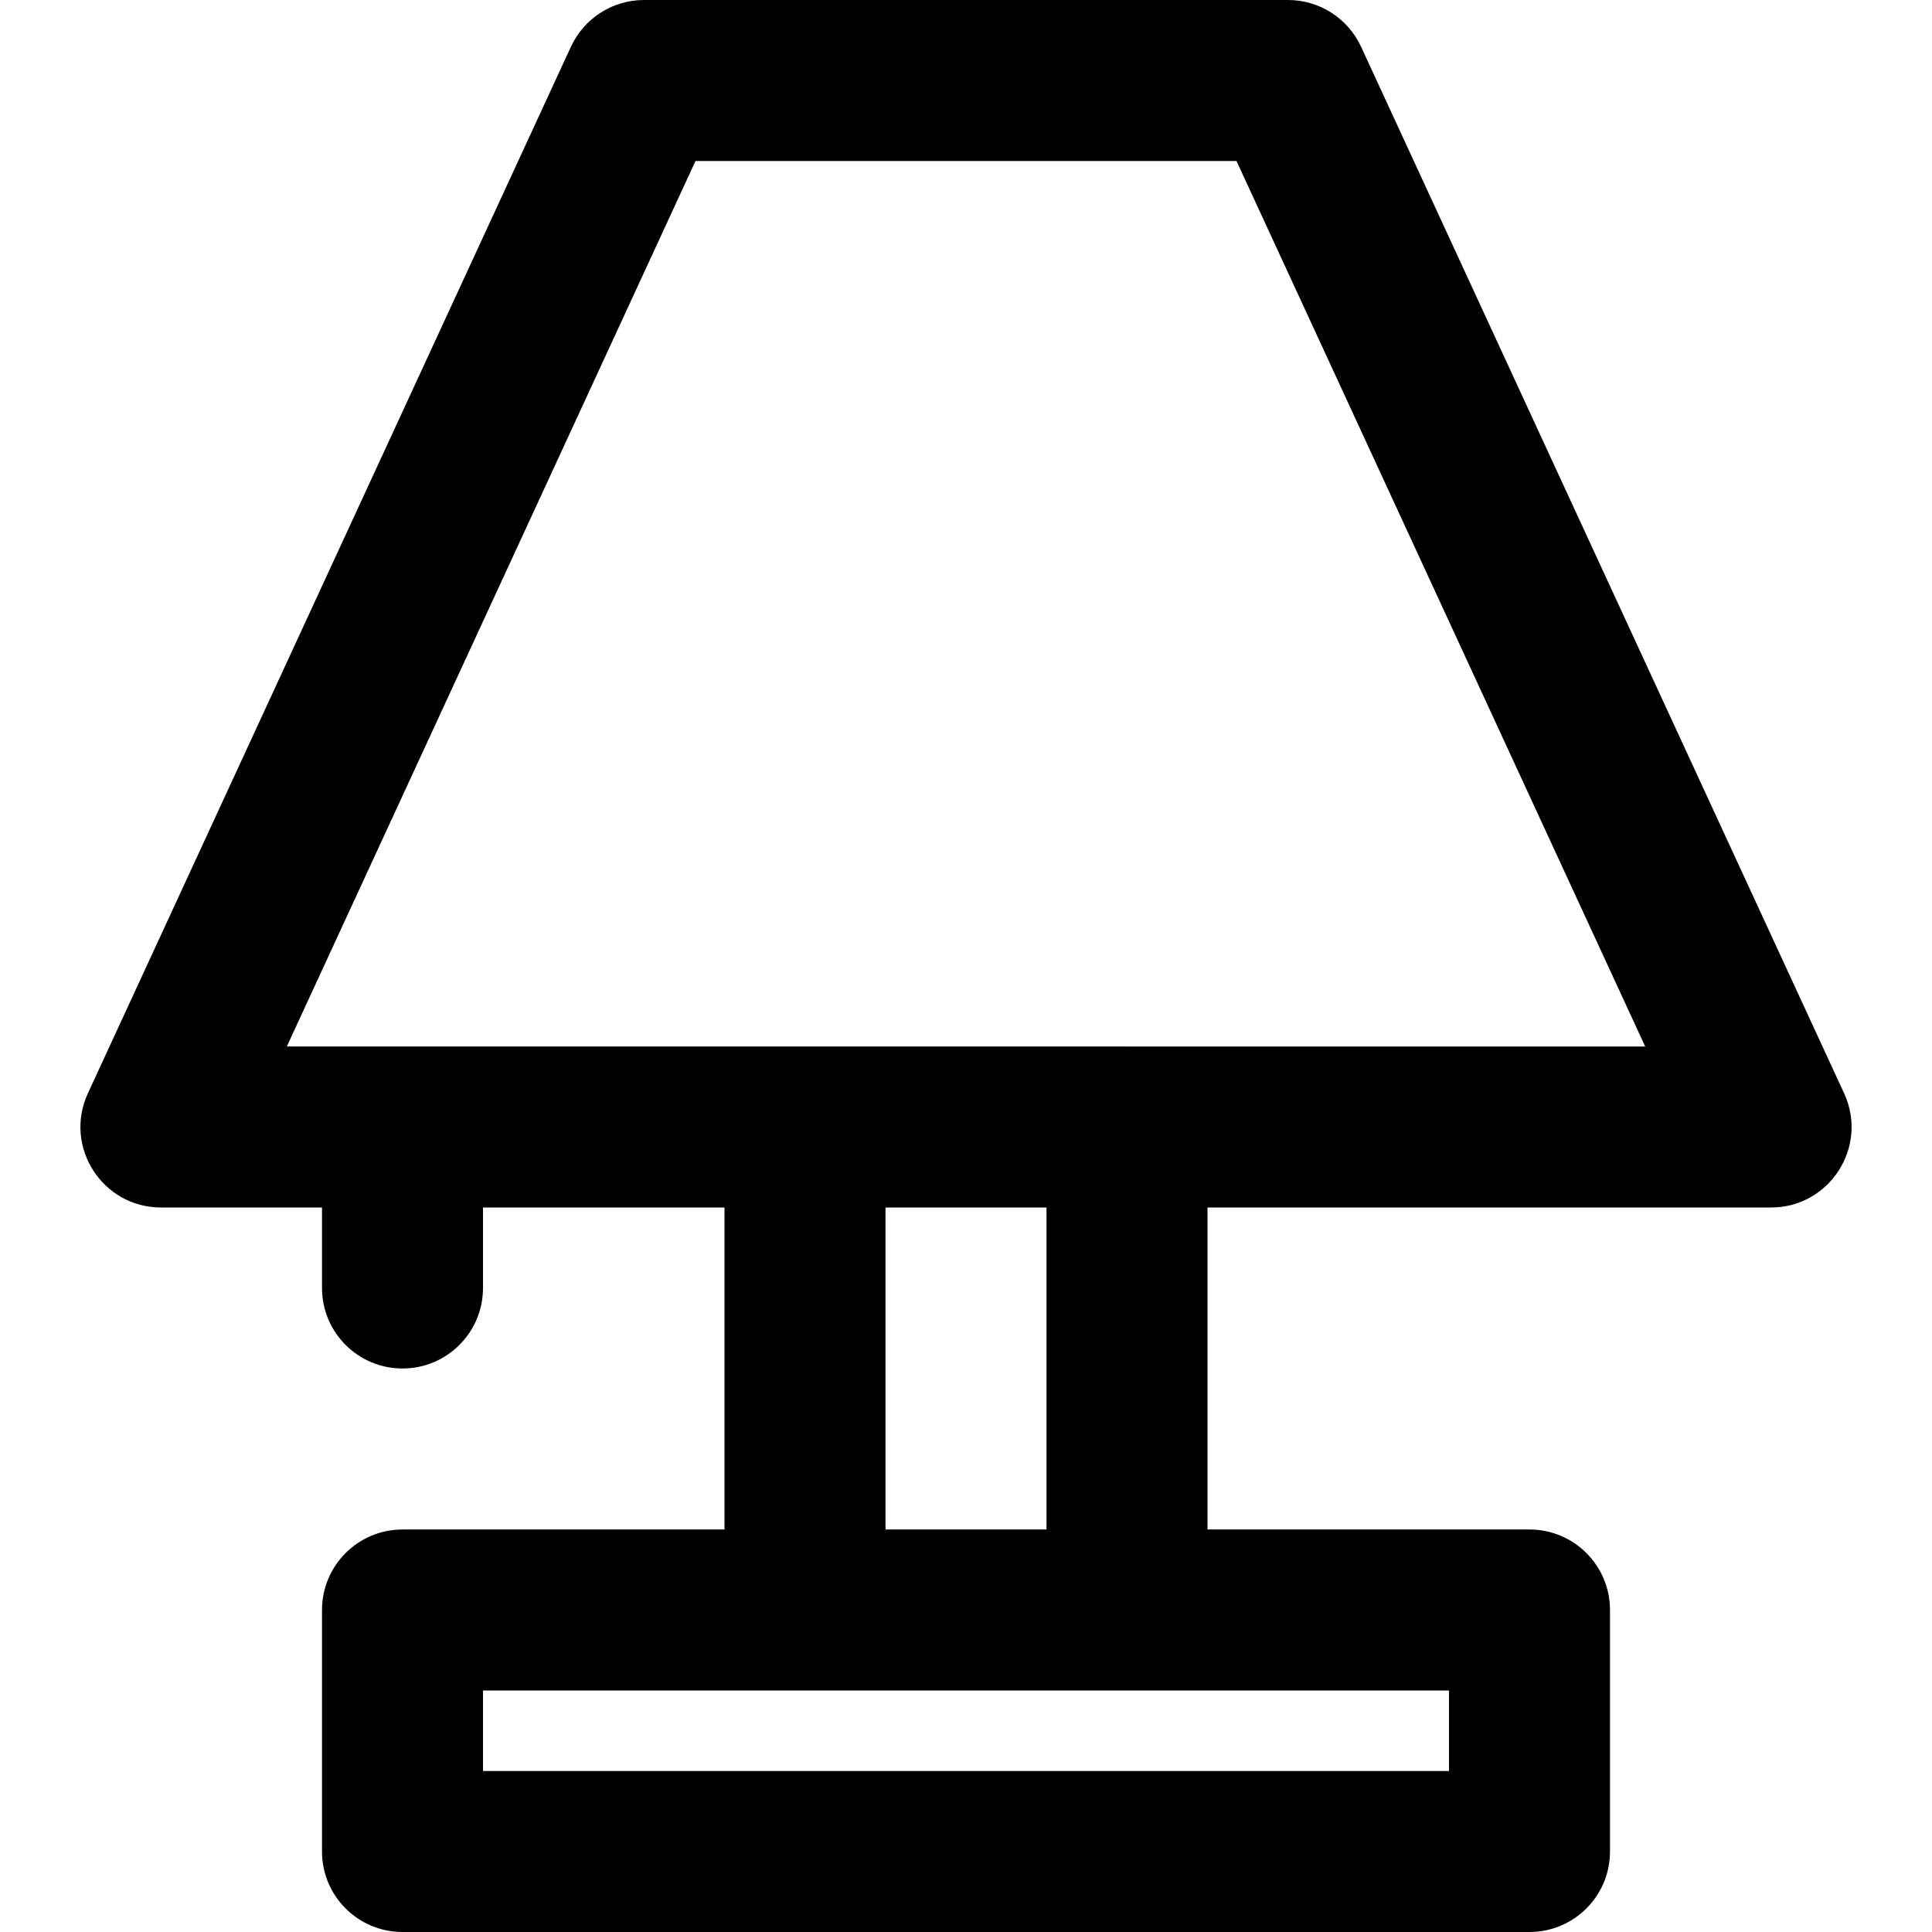 <?xml version="1.0" encoding="iso-8859-1"?>
<!-- Uploaded to: SVG Repo, www.svgrepo.com, Generator: SVG Repo Mixer Tools -->
<svg fill="#000000" height="800px" width="800px" version="1.1" id="Layer_1" xmlns="http://www.w3.org/2000/svg" xmlns:xlink="http://www.w3.org/1999/xlink" 
	 viewBox="0 0 512 512" xml:space="preserve">
<g transform="translate(-1)">
	<g>
		<path d="M489.703,289.727l-128-277.333C358.216,4.838,350.654,0,342.333,0H171.667c-8.321,0-15.883,4.838-19.37,12.393
			l-128,277.333C17.773,303.863,28.098,320,43.667,320h42.667v21.333c0,11.782,9.551,21.333,21.333,21.333
			c11.782,0,21.333-9.551,21.333-21.333V320h64v85.333h-85.333c-11.782,0-21.333,9.551-21.333,21.333v64
			c0,11.782,9.551,21.333,21.333,21.333h298.667c11.782,0,21.333-9.551,21.333-21.333v-64c0-11.782-9.551-21.333-21.333-21.333H321
			V320h149.333C485.902,320,496.227,303.863,489.703,289.727z M385,469.333H129V448h85.333h85.333H385V469.333z M278.333,405.333
			h-42.667V320h42.667V405.333z M299.667,277.333h-85.333H77.009L185.316,42.667h143.367l108.308,234.667H299.667z"/>
	</g>
</g>
</svg>